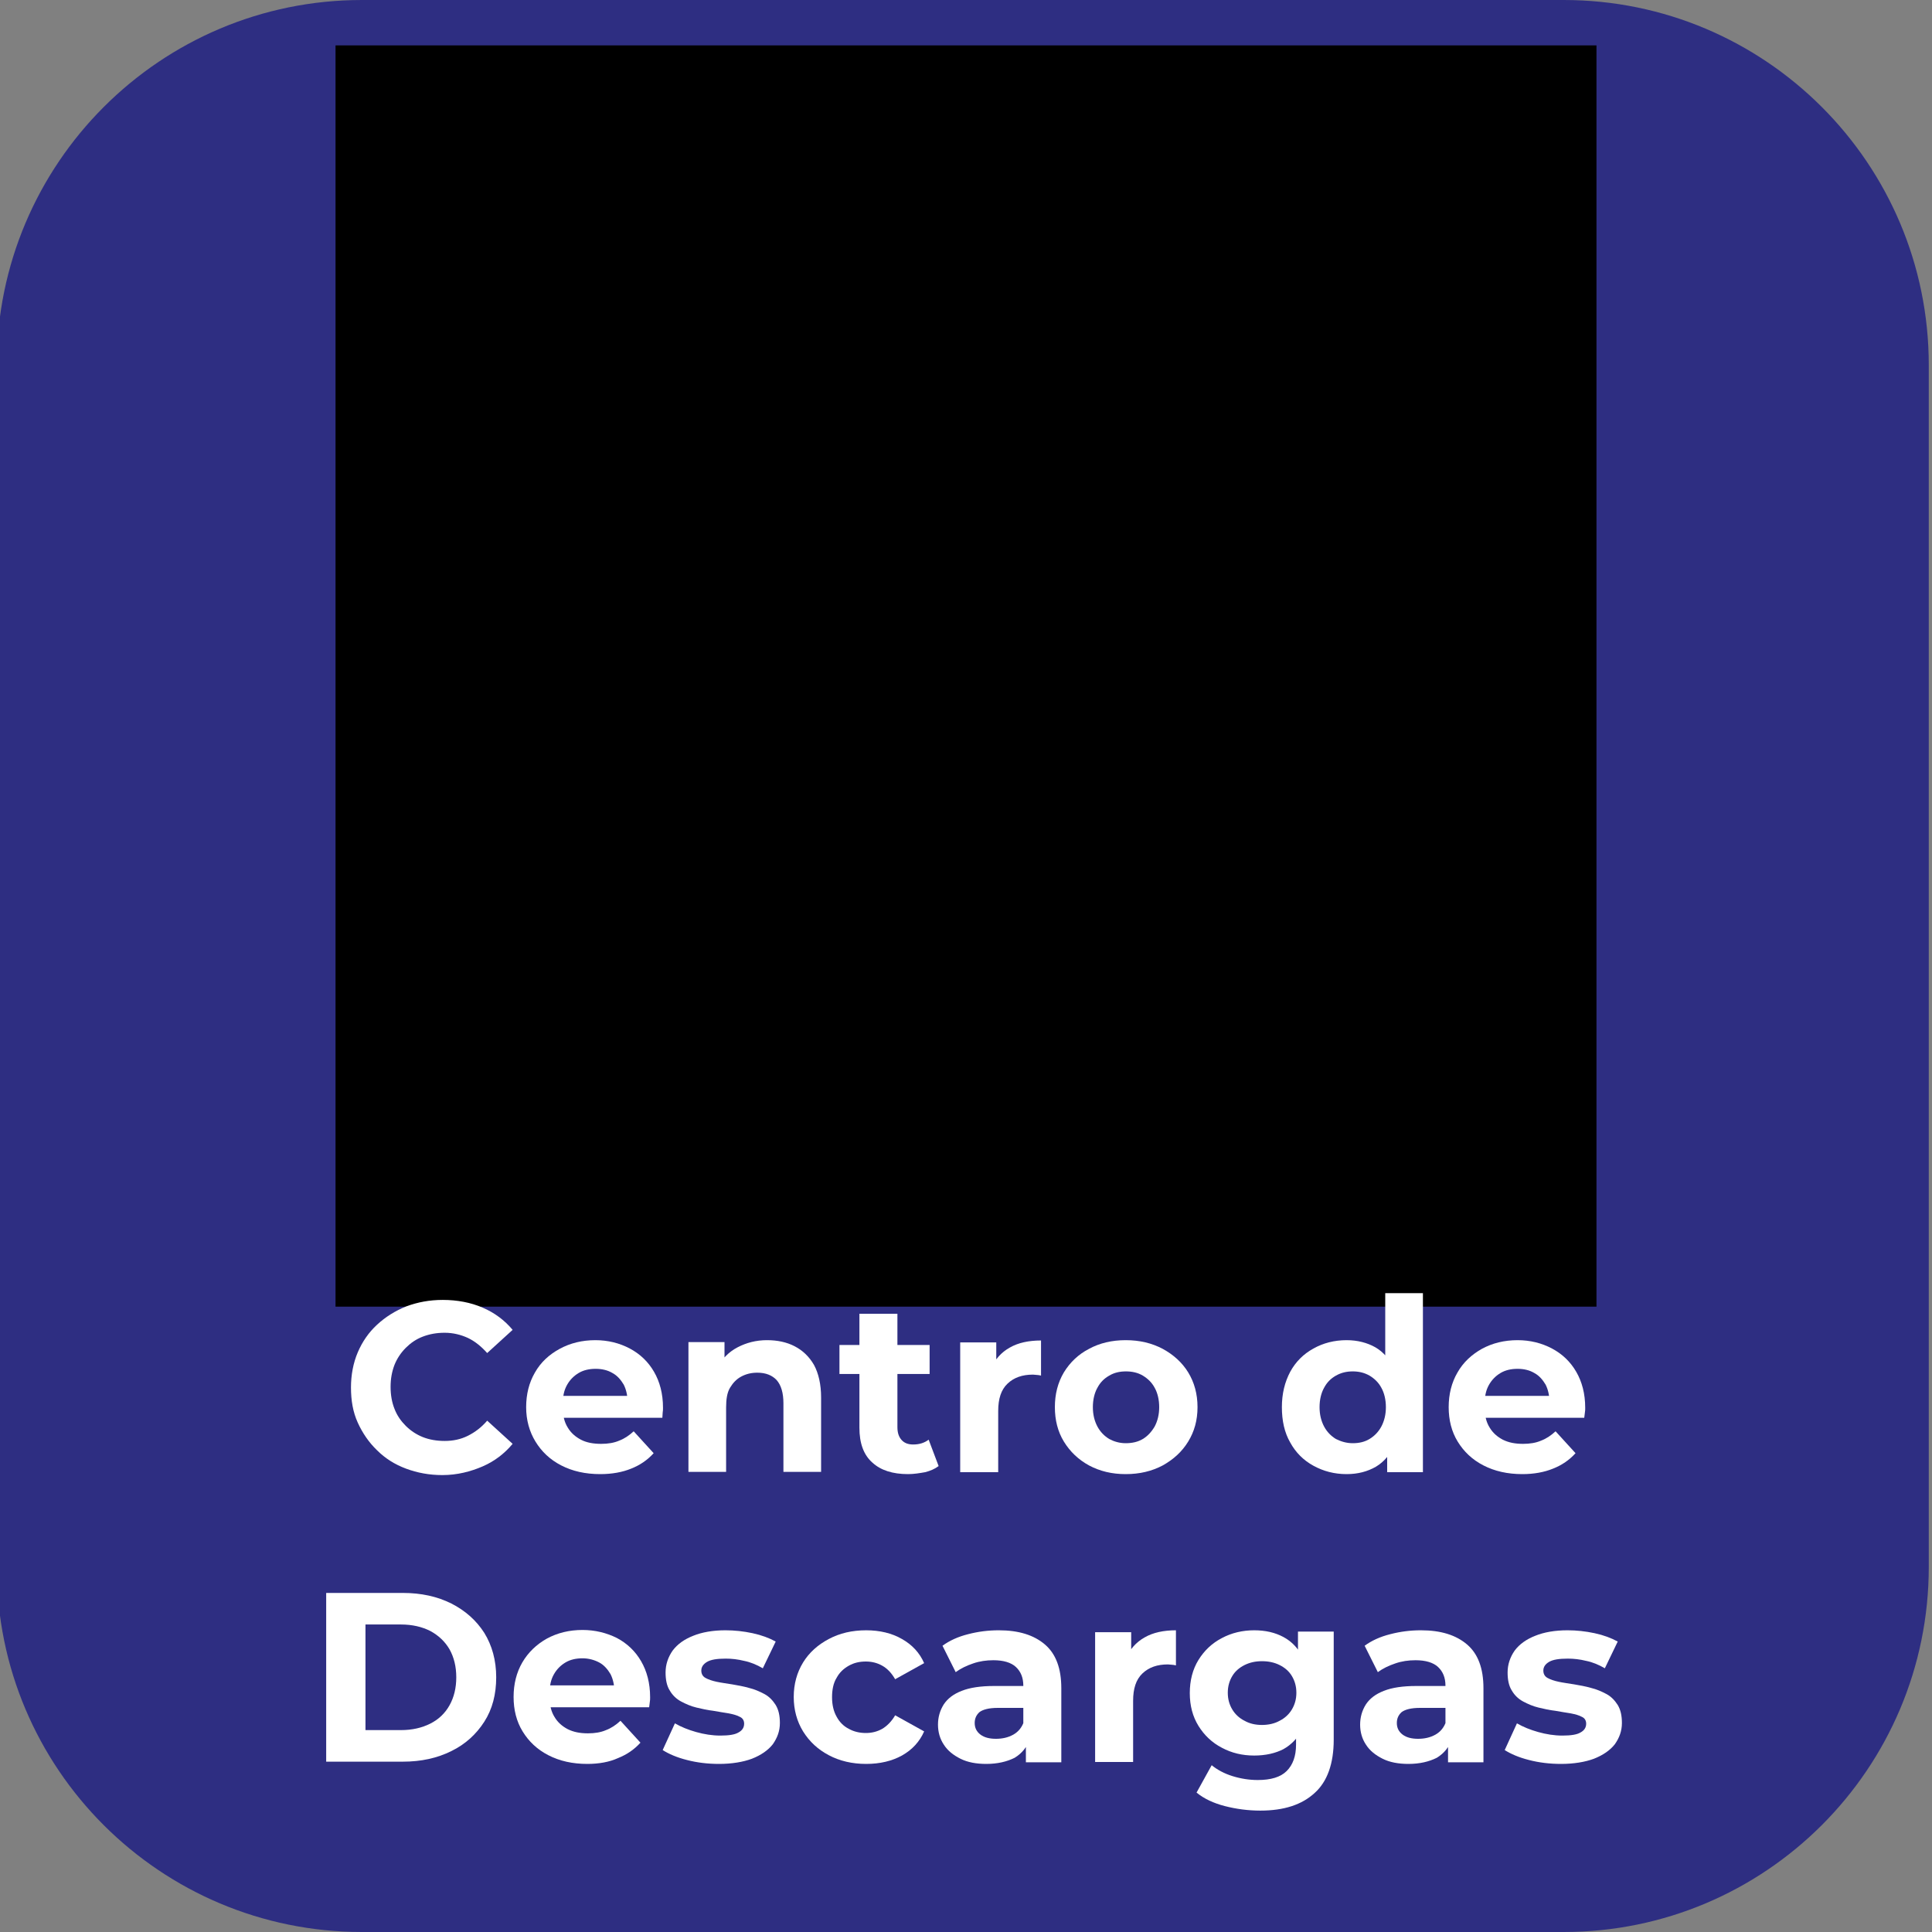 <?xml version="1.0" encoding="utf-8"?>
<!-- Generator: Adobe Illustrator 27.7.0, SVG Export Plug-In . SVG Version: 6.00 Build 0)  -->
<svg version="1.1" id="katman_1" xmlns="http://www.w3.org/2000/svg" xmlns:xlink="http://www.w3.org/1999/xlink" x="0px" y="0px"
	 viewBox="0 0 600 600" style="enable-background:new 0 0 600 600;" xml:space="preserve">
<rect x="0" y="0" width="600" height="600" fill="#808080" stroke="none"/>
<style type="text/css">
	.st0{fill:#2E2E82;}
	.st1{display:none;}
	.st2{display:inline;fill:#FFFFFF;}
	.st3{clip-path:url(#SVGID_00000002353292797371732300000005609581124648288415_);}
	.st4{clip-path:url(#SVGID_00000067196766845635089440000005207627961758436506_);}
	.st5{clip-path:url(#SVGID_00000047042377412736812210000004386999715887449012_);fill:#FFFFFF;}
	.st6{clip-path:url(#SVGID_00000072964599014121017220000001899417213291878313_);fill:#FFFFFF;}
	.st7{fill:#FFFFFF;}
</style>
<path class="st0" d="M485.6,600H112.4C49.8,600-1,549.3-1,486.7V113.4C-1,50.8,49.8,0,112.4,0h373.2C548.2,0,599,50.8,599,113.4
	v373.2C599,549.3,548.2,600,485.6,600z"/>
<g>
	<g class="st1">
		<path class="st2" d="M125,406.7c-1.7,0-3.1-0.6-4.2-1.7s-1.6-2.5-1.6-4.2s0.5-3,1.6-4.1s2.5-1.7,4.2-1.7c1.6,0,3,0.6,4.1,1.7
			s1.7,2.5,1.7,4.1s-0.6,3-1.7,4.2C128,406.1,126.6,406.7,125,406.7z M119.6,469.7v-57.4h10.7v57.4H119.6z"/>
		<path class="st2" d="M169.6,425.3c3.6,0,6.7,0.7,9.4,2.1s4.9,3.5,6.5,6.3s2.4,6.5,2.4,10.9v25.1h-10.2v-23.8
			c0-3.9-0.9-6.8-2.7-8.7c-1.8-1.9-4.4-2.9-7.7-2.9c-2.4,0-4.5,0.5-6.4,1.5s-3.3,2.4-4.3,4.4c-1,1.9-1.5,4.4-1.5,7.3v22.1h-10.2
			v-43.8h9.8v11.9L153,434c1.5-2.8,3.7-4.9,6.6-6.5C162.4,426.1,165.8,425.3,169.6,425.3z"/>
		<path class="st2" d="M214.6,470.3c-3.7,0-7.2-0.5-10.6-1.4c-3.3-1-6-2.1-8-3.5l3.9-7.8c2,1.3,4.3,2.3,7.1,3.1
			c2.7,0.8,5.5,1.2,8.3,1.2c3.2,0,5.5-0.4,6.9-1.3c1.4-0.8,2.2-2,2.2-3.5c0-1.2-0.5-2.1-1.5-2.7s-2.3-1.1-3.9-1.4
			c-1.6-0.3-3.3-0.6-5.3-0.9c-1.9-0.3-3.9-0.6-5.8-1.1c-1.9-0.5-3.7-1.1-5.3-2s-2.9-2.1-3.9-3.6s-1.5-3.6-1.5-6.2
			c0-2.7,0.8-5.1,2.4-7.2c1.6-2,3.8-3.6,6.7-4.8c2.9-1.1,6.3-1.7,10.2-1.7c2.9,0,5.9,0.3,8.9,1s5.6,1.6,7.6,2.8l-4,7.8
			c-2-1.2-4.1-2-6.2-2.5c-2.1-0.5-4.2-0.7-6.3-0.7c-3.1,0-5.4,0.5-6.9,1.4s-2.3,2.1-2.3,3.5c0,1.3,0.5,2.3,1.5,3s2.3,1.2,3.9,1.5
			c1.6,0.4,3.3,0.7,5.3,1c1.9,0.3,3.9,0.7,5.8,1.1c1.9,0.5,3.7,1.1,5.3,2c1.6,0.8,2.9,2,3.9,3.6c1,1.5,1.5,3.5,1.5,6
			c0,2.8-0.8,5.2-2.4,7.2c-1.6,2-3.9,3.6-6.8,4.7C222.2,469.7,218.7,470.3,214.6,470.3z"/>
		<path class="st2" d="M256.4,470.3c-3.3,0-6.2-0.6-8.6-1.7c-2.5-1.1-4.4-2.7-5.7-4.7s-2-4.2-2-6.8c0-2.5,0.6-4.7,1.8-6.6
			c1.2-2,3.1-3.5,5.8-4.7c2.7-1.1,6.2-1.7,10.7-1.7H271v6.8h-12c-3.4,0-5.8,0.6-7,1.7s-1.8,2.5-1.8,4.2c0,1.8,0.7,3.3,2.2,4.3
			c1.5,1.1,3.5,1.6,6.1,1.6c2.5,0,4.8-0.6,6.8-1.7s3.5-2.8,4.4-5.1l1.6,6.2c-1,2.6-2.7,4.6-5.2,6
			C263.6,469.6,260.3,470.3,256.4,470.3z M270.2,469.7v-8.9l-0.5-1.8v-15.5c0-3-0.9-5.3-2.7-7c-1.8-1.7-4.6-2.5-8.3-2.5
			c-2.4,0-4.8,0.4-7.1,1.1c-2.4,0.8-4.4,1.8-6.1,3.2l-4-7.5c2.4-1.8,5.2-3.2,8.4-4.1s6.6-1.4,10.1-1.4c6.4,0,11.3,1.5,14.8,4.6
			c3.4,3.1,5.2,7.8,5.2,14.1v25.7L270.2,469.7L270.2,469.7z"/>
		<path class="st2" d="M317.8,425.3c3.6,0,6.7,0.7,9.4,2.1s4.9,3.5,6.5,6.3s2.4,6.5,2.4,10.9v25.1h-10.2v-23.8
			c0-3.9-0.9-6.8-2.7-8.7c-1.8-1.9-4.4-2.9-7.7-2.9c-2.4,0-4.5,0.5-6.4,1.5s-3.3,2.4-4.3,4.4c-1,1.9-1.5,4.4-1.5,7.3v22.1h-10.2
			v-43.8h9.8v11.9l-1.7-3.7c1.5-2.8,3.7-4.9,6.6-6.5C310.6,426.1,314,425.3,317.8,425.3z"/>
		<path class="st2" d="M383.4,469.7l-18.8-43.8h10.6l16.2,38.6h-5.2l16.7-38.6h9.8L394,469.7H383.4z"/>
		<path class="st2" d="M439.8,470.3c-4.9,0-9.1-1-12.8-2.9c-3.6-1.9-6.5-4.6-8.4-8c-2-3.4-3-7.2-3-11.6s1-8.2,2.9-11.6s4.6-6,8-8
			c3.4-1.9,7.3-2.9,11.7-2.9c4.3,0,8.1,0.9,11.4,2.8s6,4.5,7.9,7.9s2.9,7.4,2.9,12.1c0,0.4,0,0.9,0,1.4c0,0.6-0.1,1.1-0.1,1.5h-36.5
			v-6.8h31.1l-4.1,2.1c0.1-2.5-0.5-4.7-1.5-6.6s-2.5-3.4-4.4-4.5s-4-1.6-6.6-1.6c-2.5,0-4.7,0.5-6.6,1.6s-3.4,2.6-4.5,4.6
			c-1,2-1.6,4.2-1.6,6.8v1.6c0,2.6,0.6,4.9,1.8,7s2.9,3.6,5,4.7c2.2,1.1,4.7,1.7,7.6,1.7c2.5,0,4.7-0.4,6.6-1.2c2-0.8,3.7-2,5.2-3.6
			l5.6,6.4c-2,2.3-4.5,4-7.5,5.2C447,469.7,443.6,470.3,439.8,470.3z"/>
		<path class="st2" d="M174.5,568.1v-57.4h10.7v57.4H174.5z M184,554.6l-0.5-12.6l30-31.2h12.1l-25,26.6l-5.9,6.5L184,554.6z
			 M214.5,568.1l-22.1-26.2l7.1-7.8L227,568L214.5,568.1L214.5,568.1z"/>
		<path class="st2" d="M251.8,568.7c-3.7,0-7-0.7-9.8-2.1c-2.8-1.4-5.1-3.5-6.7-6.4c-1.6-2.9-2.4-6.5-2.4-10.9v-25h10.3V548
			c0,3.9,0.9,6.8,2.7,8.7s4.3,2.9,7.5,2.9c2.4,0,4.5-0.5,6.3-1.5s3.2-2.5,4.2-4.4c1-2,1.5-4.4,1.5-7.3v-22.1h10.2v43.8H266v-11.9
			l1.7,3.7c-1.5,2.8-3.6,4.9-6.5,6.5C258.4,567.9,255.2,568.7,251.8,568.7z M246.4,517.3c-1.4,0-2.5-0.5-3.5-1.4s-1.4-2.1-1.4-3.6
			c0-1.4,0.5-2.6,1.4-3.5c1-0.9,2.1-1.4,3.5-1.4s2.5,0.5,3.5,1.4s1.5,2.1,1.5,3.5c0,1.5-0.5,2.7-1.5,3.6
			C248.9,516.9,247.7,517.3,246.4,517.3z M262.3,517.3c-1.4,0-2.5-0.5-3.5-1.4s-1.5-2.1-1.5-3.6c0-1.4,0.5-2.6,1.5-3.5
			s2.2-1.4,3.5-1.4c1.4,0,2.5,0.5,3.5,1.4s1.4,2.1,1.4,3.5c0,1.5-0.5,2.7-1.4,3.6C264.8,516.9,263.6,517.3,262.3,517.3z"/>
		<path class="st2" d="M289.2,568.1v-60.8h10.2v60.8H289.2z"/>
		<path class="st2" d="M307,532.8v-8.2h29.2v8.2H307z M329.3,568.7c-4.8,0-8.5-1.2-11.2-3.7c-2.6-2.5-3.9-6.1-3.9-10.9v-39.4h10.2
			v39c0,2.1,0.5,3.7,1.6,4.8s2.6,1.7,4.6,1.7c2.2,0,4.1-0.6,5.6-1.8l3,7.3c-1.3,1-2.8,1.7-4.5,2.2
			C332.9,568.4,331.1,568.7,329.3,568.7z"/>
		<path class="st2" d="M366.2,568.7c-3.7,0-7-0.7-9.8-2.1c-2.8-1.4-5.1-3.5-6.7-6.4s-2.4-6.5-2.4-10.9v-25h10.3V548
			c0,3.9,0.9,6.8,2.7,8.7c1.8,1.9,4.3,2.9,7.5,2.9c2.4,0,4.5-0.5,6.3-1.5s3.2-2.5,4.2-4.4c1-2,1.5-4.4,1.5-7.3v-22.1H390v43.8h-9.8
			v-11.9l1.7,3.7c-1.5,2.8-3.6,4.9-6.5,6.5C372.7,567.9,369.5,568.7,366.2,568.7z M360.7,517.3c-1.4,0-2.5-0.5-3.5-1.4
			s-1.4-2.1-1.4-3.6c0-1.4,0.5-2.6,1.4-3.5c1-0.9,2.1-1.4,3.5-1.4s2.5,0.5,3.5,1.4s1.5,2.1,1.5,3.5c0,1.5-0.5,2.7-1.5,3.6
			C363.2,516.9,362,517.3,360.7,517.3z M376.6,517.3c-1.4,0-2.5-0.5-3.5-1.4s-1.5-2.1-1.5-3.6c0-1.4,0.5-2.6,1.5-3.5
			s2.2-1.4,3.5-1.4c1.4,0,2.5,0.5,3.5,1.4s1.4,2.1,1.4,3.5c0,1.5-0.5,2.7-1.4,3.6C379.1,516.9,377.9,517.3,376.6,517.3z"/>
		<path class="st2" d="M403.5,568.1v-43.8h9.8v12.1l-1.1-3.5c1.3-3,3.3-5.2,6.1-6.8c2.8-1.6,6.3-2.3,10.4-2.3v9.8
			c-0.4-0.1-0.8-0.1-1.1-0.1c-0.4,0-0.7,0-1.1,0c-3.9,0-7.1,1.1-9.3,3.4c-2.3,2.2-3.4,5.7-3.4,10.2v21.2h-10.3V568.1z"/>
	</g>
</g>
<g>
	<g class="st1">
		<path class="st2" d="M56.8,464.8v-57.4h23.6c5.1,0,9.4,0.8,13.1,2.4c3.6,1.6,6.4,4,8.4,7s3,6.7,3,11c0,4.2-1,7.8-3,10.9
			s-4.8,5.4-8.4,7.1s-8,2.5-13.1,2.5H62.7l4.7-4.9v21.5H56.8V464.8z M67.4,444.4l-4.7-5.2h17.1c4.7,0,8.2-1,10.6-3s3.6-4.8,3.6-8.4
			s-1.2-6.4-3.6-8.4s-5.9-3-10.6-3H62.7l4.7-5.2V444.4z"/>
		<path class="st2" d="M135.9,465.3c-4.9,0-9.1-1-12.8-2.9c-3.6-1.9-6.5-4.6-8.4-8c-2-3.4-3-7.2-3-11.6s1-8.2,2.9-11.6s4.6-6,8-8
			c3.4-1.9,7.3-2.9,11.7-2.9c4.3,0,8.1,0.9,11.4,2.8c3.3,1.9,6,4.5,7.9,7.9s2.9,7.4,2.9,12.1c0,0.4,0,0.9,0,1.4
			c0,0.6-0.1,1.1-0.1,1.5h-36.5v-6.8H151l-4.1,2.1c0.1-2.5-0.5-4.7-1.5-6.6s-2.5-3.4-4.4-4.5s-4-1.6-6.6-1.6c-2.5,0-4.7,0.5-6.6,1.6
			s-3.4,2.6-4.5,4.6c-1,2-1.6,4.2-1.6,6.8v1.6c0,2.6,0.6,4.9,1.8,7s2.9,3.6,5,4.7c2.2,1.1,4.7,1.7,7.6,1.7c2.5,0,4.7-0.4,6.6-1.2
			c2-0.8,3.7-2,5.2-3.6l5.6,6.4c-2,2.3-4.5,4-7.5,5.2C143.1,464.7,139.7,465.3,135.9,465.3z"/>
		<path class="st2" d="M186,465.3c-4.4,0-8.4-1-11.9-2.9s-6.3-4.6-8.3-8s-3-7.2-3-11.6s1-8.3,3-11.6c2-3.3,4.8-6,8.3-7.9
			s7.5-2.9,12-2.9s8.6,1,12.1,2.9s6.3,4.6,8.3,7.9s3,7.2,3,11.6s-1,8.2-3,11.6s-4.8,6-8.3,8C194.5,464.4,190.5,465.3,186,465.3z
			 M186,456.6c2.5,0,4.8-0.6,6.7-1.7c2-1.1,3.5-2.7,4.6-4.8c1.1-2.1,1.7-4.5,1.7-7.3s-0.6-5.2-1.7-7.3c-1.1-2-2.7-3.6-4.6-4.8
			c-2-1.1-4.2-1.7-6.6-1.7s-4.7,0.6-6.6,1.7c-2,1.1-3.5,2.7-4.7,4.8c-1.1,2.1-1.7,4.5-1.7,7.3c0,2.7,0.6,5.2,1.7,7.3
			c1.1,2.1,2.7,3.7,4.7,4.8C181.4,456.1,183.6,456.6,186,456.6z"/>
		<path class="st2" d="M219.3,480.7V421h9.8v10.3l-0.4,11.6l0.8,11.6v26.1h-10.2L219.3,480.7L219.3,480.7z M243.5,465.3
			c-3.6,0-6.9-0.8-9.8-2.4c-2.9-1.6-5.2-4.1-6.9-7.4s-2.5-7.5-2.5-12.6s0.8-9.4,2.4-12.7c1.6-3.3,3.9-5.8,6.8-7.4
			c3-1.6,6.3-2.4,9.9-2.4c4.3,0,8.1,0.9,11.4,2.8s6,4.5,7.9,7.9s2.9,7.3,2.9,11.8s-1,8.5-2.9,11.8c-1.9,3.4-4.6,6-7.9,7.8
			C251.5,464.4,247.7,465.3,243.5,465.3z M242.2,456.6c2.5,0,4.7-0.6,6.7-1.7c1.9-1.1,3.5-2.8,4.6-4.8c1.1-2.1,1.7-4.5,1.7-7.2
			c0-2.8-0.6-5.2-1.7-7.3c-1.1-2-2.7-3.6-4.6-4.8c-1.9-1.1-4.2-1.7-6.7-1.7c-2.4,0-4.6,0.6-6.6,1.7s-3.5,2.7-4.7,4.8
			c-1.1,2.1-1.7,4.5-1.7,7.3c0,2.7,0.6,5.1,1.7,7.2c1.1,2.1,2.7,3.7,4.7,4.8C237.6,456.1,239.8,456.6,242.2,456.6z"/>
		<path class="st2" d="M275.5,464.8V404h10.2v60.8H275.5z"/>
		<path class="st2" d="M319.7,465.3c-4.9,0-9.1-1-12.8-2.9c-3.6-1.9-6.5-4.6-8.4-8c-2-3.4-3-7.2-3-11.6s1-8.2,2.9-11.6s4.6-6,8-8
			c3.4-1.9,7.3-2.9,11.7-2.9c4.3,0,8.1,0.9,11.4,2.8s6,4.5,7.9,7.9s2.9,7.4,2.9,12.1c0,0.4,0,0.9,0,1.4c0,0.6-0.1,1.1-0.1,1.5h-36.5
			v-6.8h31.1l-4.1,2.1c0.1-2.5-0.5-4.7-1.5-6.6s-2.5-3.4-4.4-4.5s-4-1.6-6.6-1.6c-2.5,0-4.7,0.5-6.6,1.6s-3.4,2.6-4.5,4.6
			c-1,2-1.6,4.2-1.6,6.8v1.6c0,2.6,0.6,4.9,1.8,7s2.9,3.6,5,4.7c2.2,1.1,4.7,1.7,7.6,1.7c2.5,0,4.7-0.4,6.6-1.2c2-0.8,3.7-2,5.2-3.6
			l5.6,6.4c-2,2.3-4.5,4-7.5,5.2C327,464.7,323.5,465.3,319.7,465.3z"/>
		<path class="st2" d="M386,465.3c-3.3,0-6.2-0.6-8.6-1.7c-2.5-1.1-4.4-2.7-5.7-4.7c-1.3-2-2-4.2-2-6.8c0-2.5,0.6-4.7,1.8-6.6
			c1.2-2,3.1-3.5,5.8-4.7c2.7-1.1,6.2-1.7,10.7-1.7h12.7v6.8h-12c-3.4,0-5.8,0.6-7,1.7s-1.8,2.5-1.8,4.2c0,1.8,0.7,3.3,2.2,4.3
			c1.5,1.1,3.5,1.6,6.1,1.6c2.5,0,4.8-0.6,6.8-1.7s3.5-2.8,4.4-5.1l1.6,6.2c-1,2.6-2.7,4.6-5.2,6C393.1,464.6,389.9,465.3,386,465.3
			z M399.8,464.8v-8.9l-0.5-1.8v-15.5c0-3-0.9-5.3-2.7-7c-1.8-1.7-4.6-2.5-8.3-2.5c-2.4,0-4.8,0.4-7.1,1.1c-2.4,0.8-4.4,1.8-6.1,3.2
			l-4-7.5c2.4-1.8,5.2-3.2,8.4-4.1c3.2-0.9,6.6-1.4,10.1-1.4c6.4,0,11.3,1.5,14.8,4.6c3.4,3.1,5.2,7.8,5.2,14.1v25.7L399.8,464.8
			L399.8,464.8z"/>
		<path class="st2" d="M447.4,420.4c3.6,0,6.7,0.7,9.4,2.1s4.9,3.5,6.5,6.3s2.4,6.5,2.4,10.9v25.1h-10.2V441c0-3.9-0.9-6.8-2.7-8.7
			c-1.8-1.9-4.4-2.9-7.7-2.9c-2.4,0-4.5,0.5-6.4,1.5s-3.3,2.4-4.3,4.4c-1,1.9-1.5,4.4-1.5,7.3v22.1h-10.2V421h9.8v11.9l-1.7-3.7
			c1.5-2.8,3.7-4.9,6.6-6.5C440.2,421.2,443.6,420.4,447.4,420.4z"/>
		<path class="st2" d="M497.2,465.3c-4.2,0-8-0.9-11.4-2.8s-6-4.5-7.9-7.8c-1.9-3.4-2.9-7.3-2.9-11.8s1-8.4,2.9-11.8s4.6-6,7.9-7.9
			c3.4-1.9,7.1-2.8,11.4-2.8c3.7,0,6.9,0.8,9.8,2.4s5.2,4.1,6.9,7.4s2.5,7.5,2.5,12.7c0,5.1-0.8,9.3-2.5,12.6
			c-1.6,3.3-3.9,5.8-6.8,7.4C504.4,464.5,501.1,465.3,497.2,465.3z M498.5,456.6c2.5,0,4.7-0.6,6.6-1.7s3.5-2.7,4.7-4.8
			c1.2-2.1,1.8-4.5,1.8-7.3s-0.6-5.2-1.8-7.3c-1.2-2-2.7-3.6-4.7-4.8c-1.9-1.1-4.1-1.7-6.6-1.7s-4.7,0.6-6.6,1.7s-3.5,2.7-4.7,4.8
			c-1.2,2.1-1.8,4.5-1.8,7.3c0,2.7,0.6,5.2,1.8,7.3c1.2,2.1,2.7,3.7,4.7,4.8C493.8,456.1,496,456.6,498.5,456.6z M511.8,464.8v-10.3
			l0.2-11.6l-0.8-11.6v-27.2h10.3v60.8L511.8,464.8L511.8,464.8z"/>
		<path class="st2" d="M176.7,564c-4.4,0-8.5-0.7-12.2-2.2c-3.7-1.4-7-3.5-9.7-6.2c-2.8-2.7-4.9-5.8-6.4-9.3
			c-1.5-3.6-2.3-7.5-2.3-11.8s0.8-8.3,2.3-11.8c1.5-3.6,3.7-6.7,6.5-9.3c2.8-2.7,6-4.7,9.8-6.2c3.7-1.4,7.8-2.2,12.2-2.2
			c4.7,0,9,0.8,12.9,2.4s7.2,4,9.8,7.2l-6.9,6.5c-2.1-2.2-4.5-3.9-7.1-5s-5.3-1.7-8.3-1.7s-5.8,0.5-8.2,1.5c-2.5,1-4.6,2.4-6.5,4.2
			c-1.8,1.8-3.3,3.9-4.3,6.4s-1.6,5.2-1.6,8.1s0.5,5.7,1.6,8.1c1,2.5,2.5,4.6,4.3,6.4c1.8,1.8,4,3.2,6.5,4.2s5.2,1.5,8.2,1.5
			s5.7-0.6,8.3-1.7c2.6-1.1,4.9-2.8,7.1-5.1l6.9,6.5c-2.7,3.2-6,5.6-9.8,7.2C185.7,563.2,181.4,564,176.7,564z"/>
		<path class="st2" d="M227.3,563.7c-3.7,0-7-0.7-9.8-2.1c-2.8-1.4-5.1-3.5-6.7-6.4c-1.6-2.9-2.4-6.5-2.4-10.9v-25h10.3V543
			c0,3.9,0.9,6.8,2.7,8.7s4.3,2.9,7.5,2.9c2.4,0,4.5-0.5,6.3-1.5s3.2-2.5,4.2-4.4c1-2,1.5-4.4,1.5-7.3v-22.1h10.2v43.8h-9.8v-11.9
			l1.7,3.7c-1.5,2.8-3.6,4.9-6.5,6.5C233.8,563,230.7,563.7,227.3,563.7z"/>
		<path class="st2" d="M264.7,563.2v-60.8h10.2v60.8H264.7z"/>
		<path class="st2" d="M282.5,527.9v-8.2h29.2v8.2H282.5z M304.8,563.7c-4.8,0-8.5-1.2-11.2-3.7c-2.6-2.5-3.9-6.1-3.9-10.9v-39.4
			h10.2v39c0,2.1,0.5,3.7,1.6,4.8s2.6,1.7,4.6,1.7c2.2,0,4.1-0.6,5.6-1.8l3,7.3c-1.3,1-2.8,1.7-4.5,2.2
			C308.3,563.5,306.6,563.7,304.8,563.7z"/>
		<path class="st2" d="M341.6,563.7c-3.7,0-7-0.7-9.8-2.1c-2.8-1.4-5.1-3.5-6.7-6.4s-2.4-6.5-2.4-10.9v-25H333V543
			c0,3.9,0.9,6.8,2.7,8.7c1.8,1.9,4.3,2.9,7.5,2.9c2.4,0,4.5-0.5,6.3-1.5s3.2-2.5,4.2-4.4c1-2,1.5-4.4,1.5-7.3v-22.1h10.2v43.8h-9.8
			v-11.9l1.7,3.7c-1.5,2.8-3.6,4.9-6.5,6.5C348.1,563,345,563.7,341.6,563.7z"/>
		<path class="st2" d="M379,563.2v-43.8h9.8v12.1l-1.1-3.5c1.3-3,3.3-5.2,6.2-6.8c2.8-1.6,6.3-2.3,10.4-2.3v9.8
			c-0.4-0.1-0.8-0.1-1.1-0.1c-0.4,0-0.7,0-1.1,0c-3.9,0-7.1,1.1-9.3,3.4c-2.3,2.2-3.4,5.7-3.4,10.2v21.2H379V563.2z"/>
		<path class="st2" d="M433.9,563.7c-4.9,0-9.1-1-12.8-2.9c-3.6-1.9-6.5-4.6-8.4-8c-2-3.4-3-7.2-3-11.6c0-4.4,1-8.2,2.9-11.6
			s4.6-6,8-8c3.4-1.9,7.3-2.9,11.7-2.9c4.3,0,8.1,0.9,11.4,2.8c3.3,1.9,6,4.5,7.9,7.9s2.9,7.4,2.9,12.1c0,0.4,0,0.9,0,1.4
			c0,0.6-0.1,1.1-0.1,1.5h-36.5v-6.8H449l-4.1,2.1c0.1-2.5-0.5-4.7-1.5-6.6c-1.1-1.9-2.5-3.4-4.4-4.5s-4-1.6-6.6-1.6
			c-2.5,0-4.7,0.5-6.6,1.6s-3.4,2.6-4.5,4.6c-1,2-1.6,4.2-1.6,6.8v1.6c0,2.6,0.6,4.9,1.8,7c1.2,2,2.9,3.6,5,4.7
			c2.2,1.1,4.7,1.7,7.6,1.7c2.5,0,4.7-0.4,6.6-1.2c2-0.8,3.7-2,5.2-3.6l5.6,6.4c-2,2.3-4.5,4-7.5,5.2
			C441.1,563.1,437.7,563.7,433.9,563.7z"/>
	</g>
</g>
<g>
	<g>
		<g>
			<g>
				<g>
					<g>
						<defs>
							<rect id="SVGID_1_" x="104.2" y="14.1" width="391.6" height="391.7"/>
						</defs>
						<clipPath id="SVGID_00000036945008642163338650000007221112153422021779_">
							<use xlink:href="#SVGID_1_"  style="overflow:visible;"/>
						</clipPath>
					</g>
					<g>
						<defs>
							<rect id="SVGID_00000170247227104158204710000018298885217534754483_" x="104.2" y="14.1" width="391.6" height="391.7"/>
						</defs>
						<defs>
							<rect id="SVGID_00000054964764205585234280000004599334336458491318_" x="104.2" y="14.1" width="391.6" height="391.7"/>
						</defs>
						<clipPath id="SVGID_00000036969244589161891420000001778491006327233411_">
							<use xlink:href="#SVGID_00000170247227104158204710000018298885217534754483_"  style="overflow:visible;"/>
						</clipPath>
						
							<clipPath id="SVGID_00000154407049608628059980000002039206127230972322_" style="clip-path:url(#SVGID_00000036969244589161891420000001778491006327233411_);">
							<use xlink:href="#SVGID_00000054964764205585234280000004599334336458491318_"  style="overflow:visible;"/>
						</clipPath>
						<g style="clip-path:url(#SVGID_00000154407049608628059980000002039206127230972322_);">
							<g>
								<g>
									<g>
										<g>
											<defs>
												
													<rect id="SVGID_00000126322606473797193700000012043115869348623798_" x="104.2" y="14.1" width="391.6" height="391.7"/>
											</defs>
											<clipPath id="SVGID_00000046315340949895946350000013721419242770808766_">
												<use xlink:href="#SVGID_00000126322606473797193700000012043115869348623798_"  style="overflow:visible;"/>
											</clipPath>
											<polygon style="clip-path:url(#SVGID_00000046315340949895946350000013721419242770808766_);fill:#FFFFFF;" points="
												332,159.3 267.4,159.3 267.4,256 217.1,256 299.7,352.8 382.3,256 332,256 											"/>
										</g>
									</g>
								</g>
							</g>
							<g>
								<g>
									<g>
										<g>
											<defs>
												
													<rect id="SVGID_00000142890910943558587110000010777076899131377326_" x="104.2" y="14.1" width="391.6" height="391.7"/>
											</defs>
											<clipPath id="SVGID_00000162335862459189283730000008870416560221216136_">
												<use xlink:href="#SVGID_00000142890910943558587110000010777076899131377326_"  style="overflow:visible;"/>
											</clipPath>
											<path style="clip-path:url(#SVGID_00000162335862459189283730000008870416560221216136_);fill:#FFFFFF;" d="M433.1,170.9
												c-3.2-19.8-14.1-37.5-30.2-49.2c-16.5-11.7-37.5-16.1-57.6-12.1c-19.8-30.2-56.4-45.2-91.5-36.7
												c-34.3,8.9-60.1,37.5-65.3,72.6c-22.6,0.8-43.9,11.7-57.6,29.8c-16.1,22.6-18.9,52-7.7,77.4c11.7,25,35.9,41.5,63.3,43.1
												h29.4L205,282.6l-10.1-11.7h-7.3c-18.1-1.2-34.3-12.1-42.3-28.6c-7.7-16.9-5.6-36.3,5.2-51.6
												c10.9-14.9,29-22.2,47.6-19.4l14.1,2.4V158c0-28.6,19.4-53.6,47.2-60.5s56.4,6.9,69.3,32.3l4.8,9.7l10.1-3.6
												c15.3-5.2,31.8-2.8,45.2,6.5c12.9,9.7,20.6,24.6,21,40.7v12.5h16.5c20.6,0.8,36.7,17.7,36.3,37.9
												c0,20.6-16.5,37.1-36.7,37.5h-21l-10.5,11.7l-11.3,13.7h42.7c32.7-0.8,59.3-26.6,61.3-59.3
												C489.2,204.4,465.4,175.8,433.1,170.9L433.1,170.9z"/>
										</g>
									</g>
								</g>
							</g>
						</g>
					</g>
				</g>
			</g>
		</g>
	</g>
</g>
<g>
	<g>
		<path class="st7" d="M137.4,458.1c-4.1,0-7.8-0.7-11.3-2c-3.5-1.3-6.5-3.2-9-5.7c-2.5-2.4-4.5-5.3-6-8.6s-2.1-6.9-2.1-10.9
			c0-3.9,0.7-7.6,2.1-10.9s3.4-6.2,6-8.6c2.6-2.4,5.6-4.3,9.1-5.7c3.5-1.3,7.2-2,11.3-2c4.5,0,8.7,0.8,12.4,2.4s6.8,3.9,9.3,6.9
			l-7.9,7.2c-1.8-2-3.7-3.6-6-4.7c-2.2-1-4.6-1.6-7.2-1.6c-2.5,0-4.7,0.4-6.8,1.2c-2.1,0.8-3.8,2-5.3,3.5s-2.7,3.3-3.5,5.3
			c-0.8,2.1-1.2,4.3-1.2,6.8c0,2.5,0.4,4.8,1.2,6.8c0.8,2.1,2,3.8,3.5,5.3s3.3,2.7,5.3,3.5c2,0.8,4.3,1.2,6.8,1.2
			c2.6,0,5-0.5,7.2-1.6c2.2-1.1,4.2-2.6,6-4.7l7.9,7.2c-2.5,3-5.6,5.4-9.3,7S142,458.1,137.4,458.1z"/>
		<path class="st7" d="M186.4,457.8c-4.6,0-8.6-0.9-12.1-2.7c-3.5-1.8-6.1-4.3-8-7.4c-1.9-3.1-2.9-6.7-2.9-10.7
			c0-4,0.9-7.6,2.7-10.7c1.8-3.2,4.4-5.6,7.7-7.4c3.3-1.8,7-2.7,11.1-2.7c3.9,0,7.5,0.9,10.7,2.6c3.2,1.7,5.7,4.1,7.5,7.2
			c1.8,3.1,2.8,6.8,2.8,11.2c0,0.5,0,1-0.1,1.5c0,0.6-0.1,1.1-0.1,1.6h-32.8v-6.8h26.6l-4.6,2c0-2.1-0.4-3.9-1.2-5.5
			c-0.9-1.5-2-2.8-3.5-3.6c-1.5-0.9-3.3-1.3-5.2-1.3c-2,0-3.8,0.4-5.3,1.3c-1.5,0.9-2.7,2.1-3.6,3.7c-0.9,1.6-1.3,3.4-1.3,5.6v1.8
			c0,2.2,0.5,4.2,1.5,5.8c1,1.7,2.4,2.9,4.1,3.8c1.7,0.9,3.8,1.3,6.3,1.3c2.1,0,4-0.3,5.6-1c1.6-0.6,3.1-1.6,4.5-2.9l6.2,6.8
			c-1.9,2.1-4.2,3.7-7,4.8C193.3,457.2,190.1,457.8,186.4,457.8z"/>
		<path class="st7" d="M238.2,416.2c3.2,0,6.1,0.6,8.6,1.9c2.5,1.3,4.5,3.2,6,5.8c1.4,2.6,2.2,6,2.2,10.1v23.1h-11.7v-21.3
			c0-3.2-0.7-5.6-2.1-7.2c-1.4-1.5-3.4-2.3-6-2.3c-1.9,0-3.5,0.4-5,1.2c-1.5,0.8-2.6,2-3.5,3.5s-1.2,3.6-1.2,6.1v20h-11.7v-40.3
			h11.2V428l-2.1-3.4c1.4-2.7,3.5-4.8,6.2-6.2S234.8,416.2,238.2,416.2z"/>
		<path class="st7" d="M260.7,426.7v-9h28v9H260.7z M282,457.8c-4.8,0-8.5-1.2-11.1-3.6c-2.7-2.4-4-6-4-10.8v-35.4h11.8v35.2
			c0,1.7,0.4,3,1.3,4c0.9,1,2.1,1.4,3.6,1.4c1.9,0,3.5-0.5,4.8-1.5l3.1,8.2c-1.2,0.9-2.6,1.5-4.2,1.9
			C285.6,457.5,283.8,457.8,282,457.8z"/>
		<path class="st7" d="M298.2,457.2v-40.3h11.2v11.5l-1.6-3.4c1.2-2.8,3.1-5,5.8-6.5c2.6-1.5,5.9-2.2,9.7-2.2v10.9
			c-0.5-0.1-0.9-0.2-1.3-0.2c-0.4,0-0.8-0.1-1.2-0.1c-3.3,0-5.9,0.9-7.9,2.8s-2.9,4.7-2.9,8.5v19H298.2z"/>
		<path class="st7" d="M349.6,457.8c-4.3,0-8-0.9-11.4-2.7c-3.3-1.8-5.9-4.3-7.8-7.4c-1.9-3.1-2.8-6.7-2.8-10.7
			c0-4,0.9-7.6,2.8-10.8c1.9-3.1,4.5-5.6,7.8-7.3c3.3-1.8,7.1-2.7,11.4-2.7c4.3,0,8.1,0.9,11.5,2.7c3.3,1.8,6,4.2,7.9,7.3
			c1.9,3.1,2.9,6.7,2.9,10.8s-1,7.6-2.9,10.7c-1.9,3.1-4.5,5.5-7.9,7.4C357.7,456.9,353.9,457.8,349.6,457.8z M349.6,448.2
			c2,0,3.8-0.4,5.3-1.3c1.5-0.9,2.7-2.2,3.7-3.9c0.9-1.7,1.4-3.7,1.4-6c0-2.3-0.5-4.4-1.4-6c-0.9-1.7-2.2-2.9-3.7-3.8
			c-1.5-0.9-3.3-1.3-5.2-1.3c-2,0-3.7,0.4-5.2,1.3c-1.6,0.9-2.8,2.1-3.7,3.8c-0.9,1.6-1.4,3.7-1.4,6c0,2.3,0.5,4.3,1.4,6
			c0.9,1.7,2.2,3,3.7,3.9C346,447.7,347.7,448.2,349.6,448.2z"/>
		<path class="st7" d="M418.2,457.8c-3.8,0-7.2-0.9-10.3-2.6c-3.1-1.7-5.5-4.1-7.2-7.2c-1.8-3.1-2.6-6.8-2.6-11s0.9-7.8,2.6-11
			c1.7-3.1,4.1-5.5,7.2-7.2c3-1.7,6.5-2.6,10.3-2.6c3.4,0,6.4,0.8,8.9,2.2c2.6,1.5,4.5,3.8,5.9,6.8c1.4,3.1,2.1,7,2.1,11.7
			c0,4.7-0.7,8.6-2,11.7c-1.3,3.1-3.3,5.4-5.8,6.9C424.7,457,421.7,457.8,418.2,457.8z M420.1,448.2c2,0,3.7-0.4,5.2-1.3
			c1.5-0.9,2.8-2.2,3.7-3.9c0.9-1.7,1.4-3.7,1.4-6c0-2.3-0.5-4.4-1.4-6c-0.9-1.7-2.2-2.9-3.7-3.8c-1.6-0.9-3.3-1.3-5.2-1.3
			c-1.9,0-3.6,0.4-5.2,1.3c-1.6,0.9-2.8,2.1-3.7,3.8c-0.9,1.6-1.4,3.7-1.4,6c0,2.3,0.5,4.3,1.4,6c0.9,1.7,2.2,3,3.7,3.9
			C416.5,447.7,418.2,448.2,420.1,448.2z M430.8,457.2v-8.2l0.2-12l-0.8-11.9v-23.5h11.7v55.6H430.8z"/>
		<path class="st7" d="M472.8,457.8c-4.6,0-8.6-0.9-12.1-2.7c-3.5-1.8-6.1-4.3-8-7.4c-1.9-3.1-2.8-6.7-2.8-10.7
			c0-4,0.9-7.6,2.7-10.7c1.8-3.2,4.4-5.6,7.6-7.4c3.3-1.8,7-2.7,11.1-2.7c3.9,0,7.5,0.9,10.7,2.6c3.2,1.7,5.7,4.1,7.5,7.2
			c1.8,3.1,2.8,6.8,2.8,11.2c0,0.5,0,1-0.1,1.5c-0.1,0.6-0.1,1.1-0.2,1.6h-32.8v-6.8h26.6l-4.6,2c0-2.1-0.4-3.9-1.2-5.5
			c-0.9-1.5-2-2.8-3.5-3.6c-1.5-0.9-3.3-1.3-5.2-1.3c-2,0-3.8,0.4-5.3,1.3c-1.5,0.9-2.7,2.1-3.6,3.7c-0.9,1.6-1.3,3.4-1.3,5.6v1.8
			c0,2.2,0.5,4.2,1.5,5.8c1,1.7,2.4,2.9,4.1,3.8c1.8,0.9,3.8,1.3,6.3,1.3c2.1,0,4-0.3,5.6-1c1.6-0.6,3.1-1.6,4.5-2.9l6.2,6.8
			c-1.9,2.1-4.2,3.7-7,4.8C479.6,457.2,476.4,457.8,472.8,457.8z"/>
		<path class="st7" d="M101.3,547.2v-52.5h23.8c5.7,0,10.7,1.1,15.1,3.3c4.3,2.2,7.7,5.2,10.2,9.1c2.4,3.9,3.7,8.5,3.7,13.8
			c0,5.3-1.2,9.9-3.7,13.8c-2.5,3.9-5.9,7-10.2,9.1c-4.4,2.2-9.4,3.3-15.1,3.3H101.3z M113.5,537.3h11c3.5,0,6.5-0.7,9.1-2
			c2.6-1.3,4.6-3.2,6-5.7c1.4-2.5,2.1-5.4,2.1-8.7c0-3.3-0.7-6.2-2.1-8.7c-1.4-2.4-3.4-4.3-6-5.7c-2.6-1.3-5.6-2-9.1-2h-11V537.3z"
			/>
		<path class="st7" d="M182.4,547.8c-4.6,0-8.6-0.9-12.1-2.7c-3.5-1.8-6.1-4.3-8-7.4c-1.9-3.1-2.8-6.7-2.8-10.7
			c0-4,0.9-7.6,2.7-10.7c1.8-3.1,4.4-5.6,7.6-7.4c3.3-1.8,7-2.7,11.1-2.7c3.9,0,7.5,0.9,10.7,2.5c3.2,1.7,5.7,4.1,7.5,7.2
			c1.8,3.1,2.8,6.8,2.8,11.2c0,0.5,0,1-0.1,1.5c-0.1,0.6-0.1,1.1-0.2,1.6h-32.8v-6.8h26.6l-4.6,2c0-2.1-0.4-3.9-1.2-5.5
			c-0.9-1.5-2-2.8-3.5-3.6s-3.3-1.3-5.2-1.3c-2,0-3.8,0.4-5.3,1.3c-1.5,0.9-2.7,2.1-3.6,3.7c-0.9,1.6-1.3,3.4-1.3,5.6v1.8
			c0,2.2,0.5,4.2,1.5,5.8c1,1.7,2.4,2.9,4.1,3.8c1.8,0.9,3.8,1.3,6.3,1.3c2.1,0,4-0.3,5.6-1c1.6-0.6,3.1-1.6,4.5-2.9l6.2,6.8
			c-1.9,2.1-4.2,3.7-7,4.8C189.3,547.2,186,547.8,182.4,547.8z"/>
		<path class="st7" d="M223.3,547.8c-3.5,0-6.8-0.4-9.9-1.2c-3.2-0.8-5.7-1.9-7.6-3.1l3.8-8.3c1.9,1.1,4.1,2,6.6,2.7
			c2.5,0.7,5,1.1,7.5,1.1c2.7,0,4.6-0.3,5.7-1c1.1-0.6,1.7-1.5,1.7-2.7c0-0.9-0.4-1.7-1.3-2.1c-0.9-0.5-2-0.8-3.5-1.1
			c-1.4-0.2-3-0.5-4.8-0.8c-1.8-0.2-3.5-0.6-5.2-1s-3.3-1.1-4.8-1.9c-1.5-0.8-2.7-2-3.5-3.4c-0.9-1.4-1.3-3.3-1.3-5.6
			c0-2.5,0.8-4.8,2.2-6.8c1.5-2,3.6-3.5,6.4-4.6c2.7-1.1,6.1-1.7,10-1.7c2.8,0,5.6,0.3,8.4,0.9c2.8,0.6,5.2,1.5,7.2,2.6l-4,8.3
			c-1.9-1.1-3.8-1.9-5.8-2.3c-2-0.5-3.9-0.7-5.7-0.7c-2.7,0-4.6,0.3-5.8,1s-1.8,1.6-1.8,2.7c0,1,0.4,1.8,1.3,2.3s2.1,0.9,3.5,1.2
			c1.4,0.3,3,0.5,4.8,0.8c1.7,0.3,3.5,0.6,5.2,1.1c1.7,0.4,3.3,1.1,4.8,1.9c1.5,0.8,2.6,2,3.5,3.4c0.9,1.5,1.3,3.3,1.3,5.6
			c0,2.5-0.8,4.6-2.2,6.6c-1.5,1.9-3.7,3.4-6.5,4.5C230.8,547.2,227.3,547.8,223.3,547.8z"/>
		<path class="st7" d="M269,547.8c-4.3,0-8.2-0.9-11.6-2.7c-3.4-1.8-6-4.2-8-7.4c-1.9-3.1-2.9-6.7-2.9-10.7c0-4,1-7.6,2.9-10.7
			c1.9-3.1,4.6-5.5,8-7.3s7.2-2.7,11.6-2.7c4.2,0,8,0.9,11.1,2.7c3.2,1.8,5.5,4.3,6.9,7.5l-9,5c-1.1-1.9-2.4-3.3-4-4.2
			c-1.6-0.9-3.3-1.3-5.1-1.3c-2,0-3.7,0.4-5.3,1.3c-1.6,0.9-2.9,2.1-3.8,3.8c-1,1.6-1.4,3.7-1.4,6c0,2.4,0.5,4.4,1.4,6
			c0.9,1.7,2.2,3,3.8,3.8c1.6,0.9,3.4,1.3,5.3,1.3c1.8,0,3.5-0.4,5.1-1.3c1.5-0.9,2.9-2.3,4-4.2l9,5c-1.4,3.2-3.7,5.7-6.9,7.5
			C277,546.9,273.3,547.8,269,547.8z"/>
		<path class="st7" d="M306.3,547.8c-3.1,0-5.8-0.5-8-1.6c-2.2-1.1-4-2.5-5.2-4.4c-1.2-1.8-1.8-3.9-1.8-6.2c0-2.3,0.6-4.4,1.8-6.3
			c1.2-1.8,3-3.2,5.6-4.2c2.5-1,5.9-1.5,10-1.5h10.7v6.8h-9.5c-2.8,0-4.6,0.5-5.7,1.3c-1,0.9-1.5,2-1.5,3.4c0,1.5,0.6,2.7,1.8,3.6
			c1.2,0.9,2.8,1.3,4.8,1.3c2,0,3.8-0.4,5.4-1.3s2.7-2.3,3.3-4.1l1.8,5.5c-0.9,2.5-2.4,4.4-4.7,5.8
			C312.7,547.1,309.8,547.8,306.3,547.8z M318.6,547.2v-7.9l-0.8-1.7v-14.1c0-2.5-0.8-4.4-2.3-5.8c-1.5-1.4-3.9-2.1-7-2.1
			c-2.2,0-4.3,0.3-6.3,1c-2.1,0.7-3.9,1.6-5.4,2.7l-4.1-8.2c2.2-1.6,4.8-2.8,8-3.6c3.1-0.8,6.2-1.2,9.5-1.2c6.2,0,10.9,1.5,14.3,4.4
			c3.4,2.9,5.1,7.4,5.1,13.6v23H318.6z"/>
		<path class="st7" d="M340.1,547.2v-40.3h11.2v11.5l-1.6-3.4c1.2-2.8,3.1-5,5.8-6.5c2.6-1.5,5.9-2.2,9.7-2.2v10.9
			c-0.5-0.1-0.9-0.2-1.3-0.2c-0.4,0-0.8-0.1-1.2-0.1c-3.3,0-5.9,0.9-7.9,2.8s-2.9,4.7-2.9,8.5v19H340.1z"/>
		<path class="st7" d="M389.5,545.2c-3.7,0-7-0.8-10-2.4c-3.1-1.6-5.5-3.9-7.3-6.8c-1.8-2.9-2.7-6.3-2.7-10.2
			c0-3.9,0.9-7.4,2.7-10.3c1.8-2.9,4.2-5.2,7.3-6.8c3-1.6,6.4-2.4,10-2.4c3.5,0,6.5,0.7,9.1,2.1c2.6,1.4,4.6,3.5,6,6.4
			c1.4,2.9,2.2,6.6,2.2,11c0,4.5-0.7,8.1-2.2,11c-1.5,2.9-3.5,5-6,6.4C396.1,544.5,393,545.2,389.5,545.2z M391.4,562.3
			c-3.8,0-7.5-0.5-11-1.4c-3.5-0.9-6.5-2.3-8.8-4.2l4.7-8.5c1.7,1.4,3.9,2.6,6.5,3.4c2.6,0.8,5.2,1.2,7.8,1.2c4.1,0,7.1-0.9,9-2.8
			c1.9-1.9,2.9-4.6,2.9-8.2v-6l0.8-10.2l-0.2-10.3v-8.6h11.1v33.6c0,7.4-2,13-5.9,16.5C404.3,560.5,398.7,562.3,391.4,562.3z
			 M391.9,535.7c2,0,3.9-0.4,5.5-1.3c1.6-0.8,2.9-2,3.8-3.5c0.9-1.5,1.4-3.2,1.4-5.2c0-2-0.5-3.7-1.4-5.2c-0.9-1.5-2.2-2.6-3.8-3.4
			c-1.6-0.8-3.4-1.2-5.5-1.2c-2,0-3.8,0.4-5.4,1.2c-1.6,0.8-2.9,1.9-3.8,3.4c-0.9,1.5-1.4,3.2-1.4,5.2c0,2,0.5,3.7,1.4,5.2
			c0.9,1.5,2.2,2.7,3.8,3.5C388.1,535.3,389.9,535.7,391.9,535.7z"/>
		<path class="st7" d="M437.4,547.8c-3.1,0-5.8-0.5-8-1.6c-2.2-1.1-4-2.5-5.2-4.4c-1.2-1.8-1.8-3.9-1.8-6.2c0-2.3,0.6-4.4,1.8-6.3
			c1.2-1.8,3-3.2,5.6-4.2c2.5-1,5.9-1.5,10-1.5h10.7v6.8h-9.5c-2.8,0-4.6,0.5-5.7,1.3c-1,0.9-1.5,2-1.5,3.4c0,1.5,0.6,2.7,1.8,3.6
			c1.2,0.9,2.8,1.3,4.8,1.3c2,0,3.8-0.4,5.4-1.3s2.7-2.3,3.3-4.1l1.8,5.5c-0.9,2.5-2.4,4.4-4.7,5.8
			C443.8,547.1,440.9,547.8,437.4,547.8z M449.7,547.2v-7.9l-0.8-1.7v-14.1c0-2.5-0.8-4.4-2.3-5.8c-1.5-1.4-3.9-2.1-7-2.1
			c-2.2,0-4.3,0.3-6.3,1c-2.1,0.7-3.9,1.6-5.4,2.7l-4.1-8.2c2.2-1.6,4.8-2.8,8-3.6c3.1-0.8,6.2-1.2,9.5-1.2c6.2,0,10.9,1.5,14.3,4.4
			c3.4,2.9,5.1,7.4,5.1,13.6v23H449.7z"/>
		<path class="st7" d="M484.8,547.8c-3.5,0-6.8-0.4-9.9-1.2c-3.2-0.8-5.7-1.9-7.6-3.1l3.8-8.3c1.9,1.1,4.1,2,6.6,2.7
			c2.5,0.7,5,1.1,7.5,1.1c2.7,0,4.6-0.3,5.7-1c1.1-0.6,1.7-1.5,1.7-2.7c0-0.9-0.4-1.7-1.3-2.1c-0.9-0.5-2-0.8-3.5-1.1
			c-1.4-0.2-3-0.5-4.8-0.8c-1.8-0.2-3.5-0.6-5.2-1s-3.3-1.1-4.8-1.9c-1.5-0.8-2.7-2-3.5-3.4c-0.9-1.4-1.3-3.3-1.3-5.6
			c0-2.5,0.8-4.8,2.2-6.8c1.5-2,3.6-3.5,6.4-4.6c2.7-1.1,6.1-1.7,10-1.7c2.8,0,5.6,0.3,8.4,0.9c2.8,0.6,5.2,1.5,7.2,2.6l-4,8.3
			c-1.9-1.1-3.8-1.9-5.8-2.3c-2-0.5-3.9-0.7-5.7-0.7c-2.7,0-4.6,0.3-5.8,1s-1.8,1.6-1.8,2.7c0,1,0.4,1.8,1.3,2.3s2.1,0.9,3.5,1.2
			c1.4,0.3,3,0.5,4.8,0.8c1.7,0.3,3.5,0.6,5.2,1.1c1.7,0.4,3.3,1.1,4.8,1.9c1.5,0.8,2.6,2,3.5,3.4c0.9,1.5,1.3,3.3,1.3,5.6
			c0,2.5-0.8,4.6-2.2,6.6c-1.5,1.9-3.7,3.4-6.5,4.5C492.3,547.2,488.8,547.8,484.8,547.8z"/>
	</g>
</g>
</svg>
